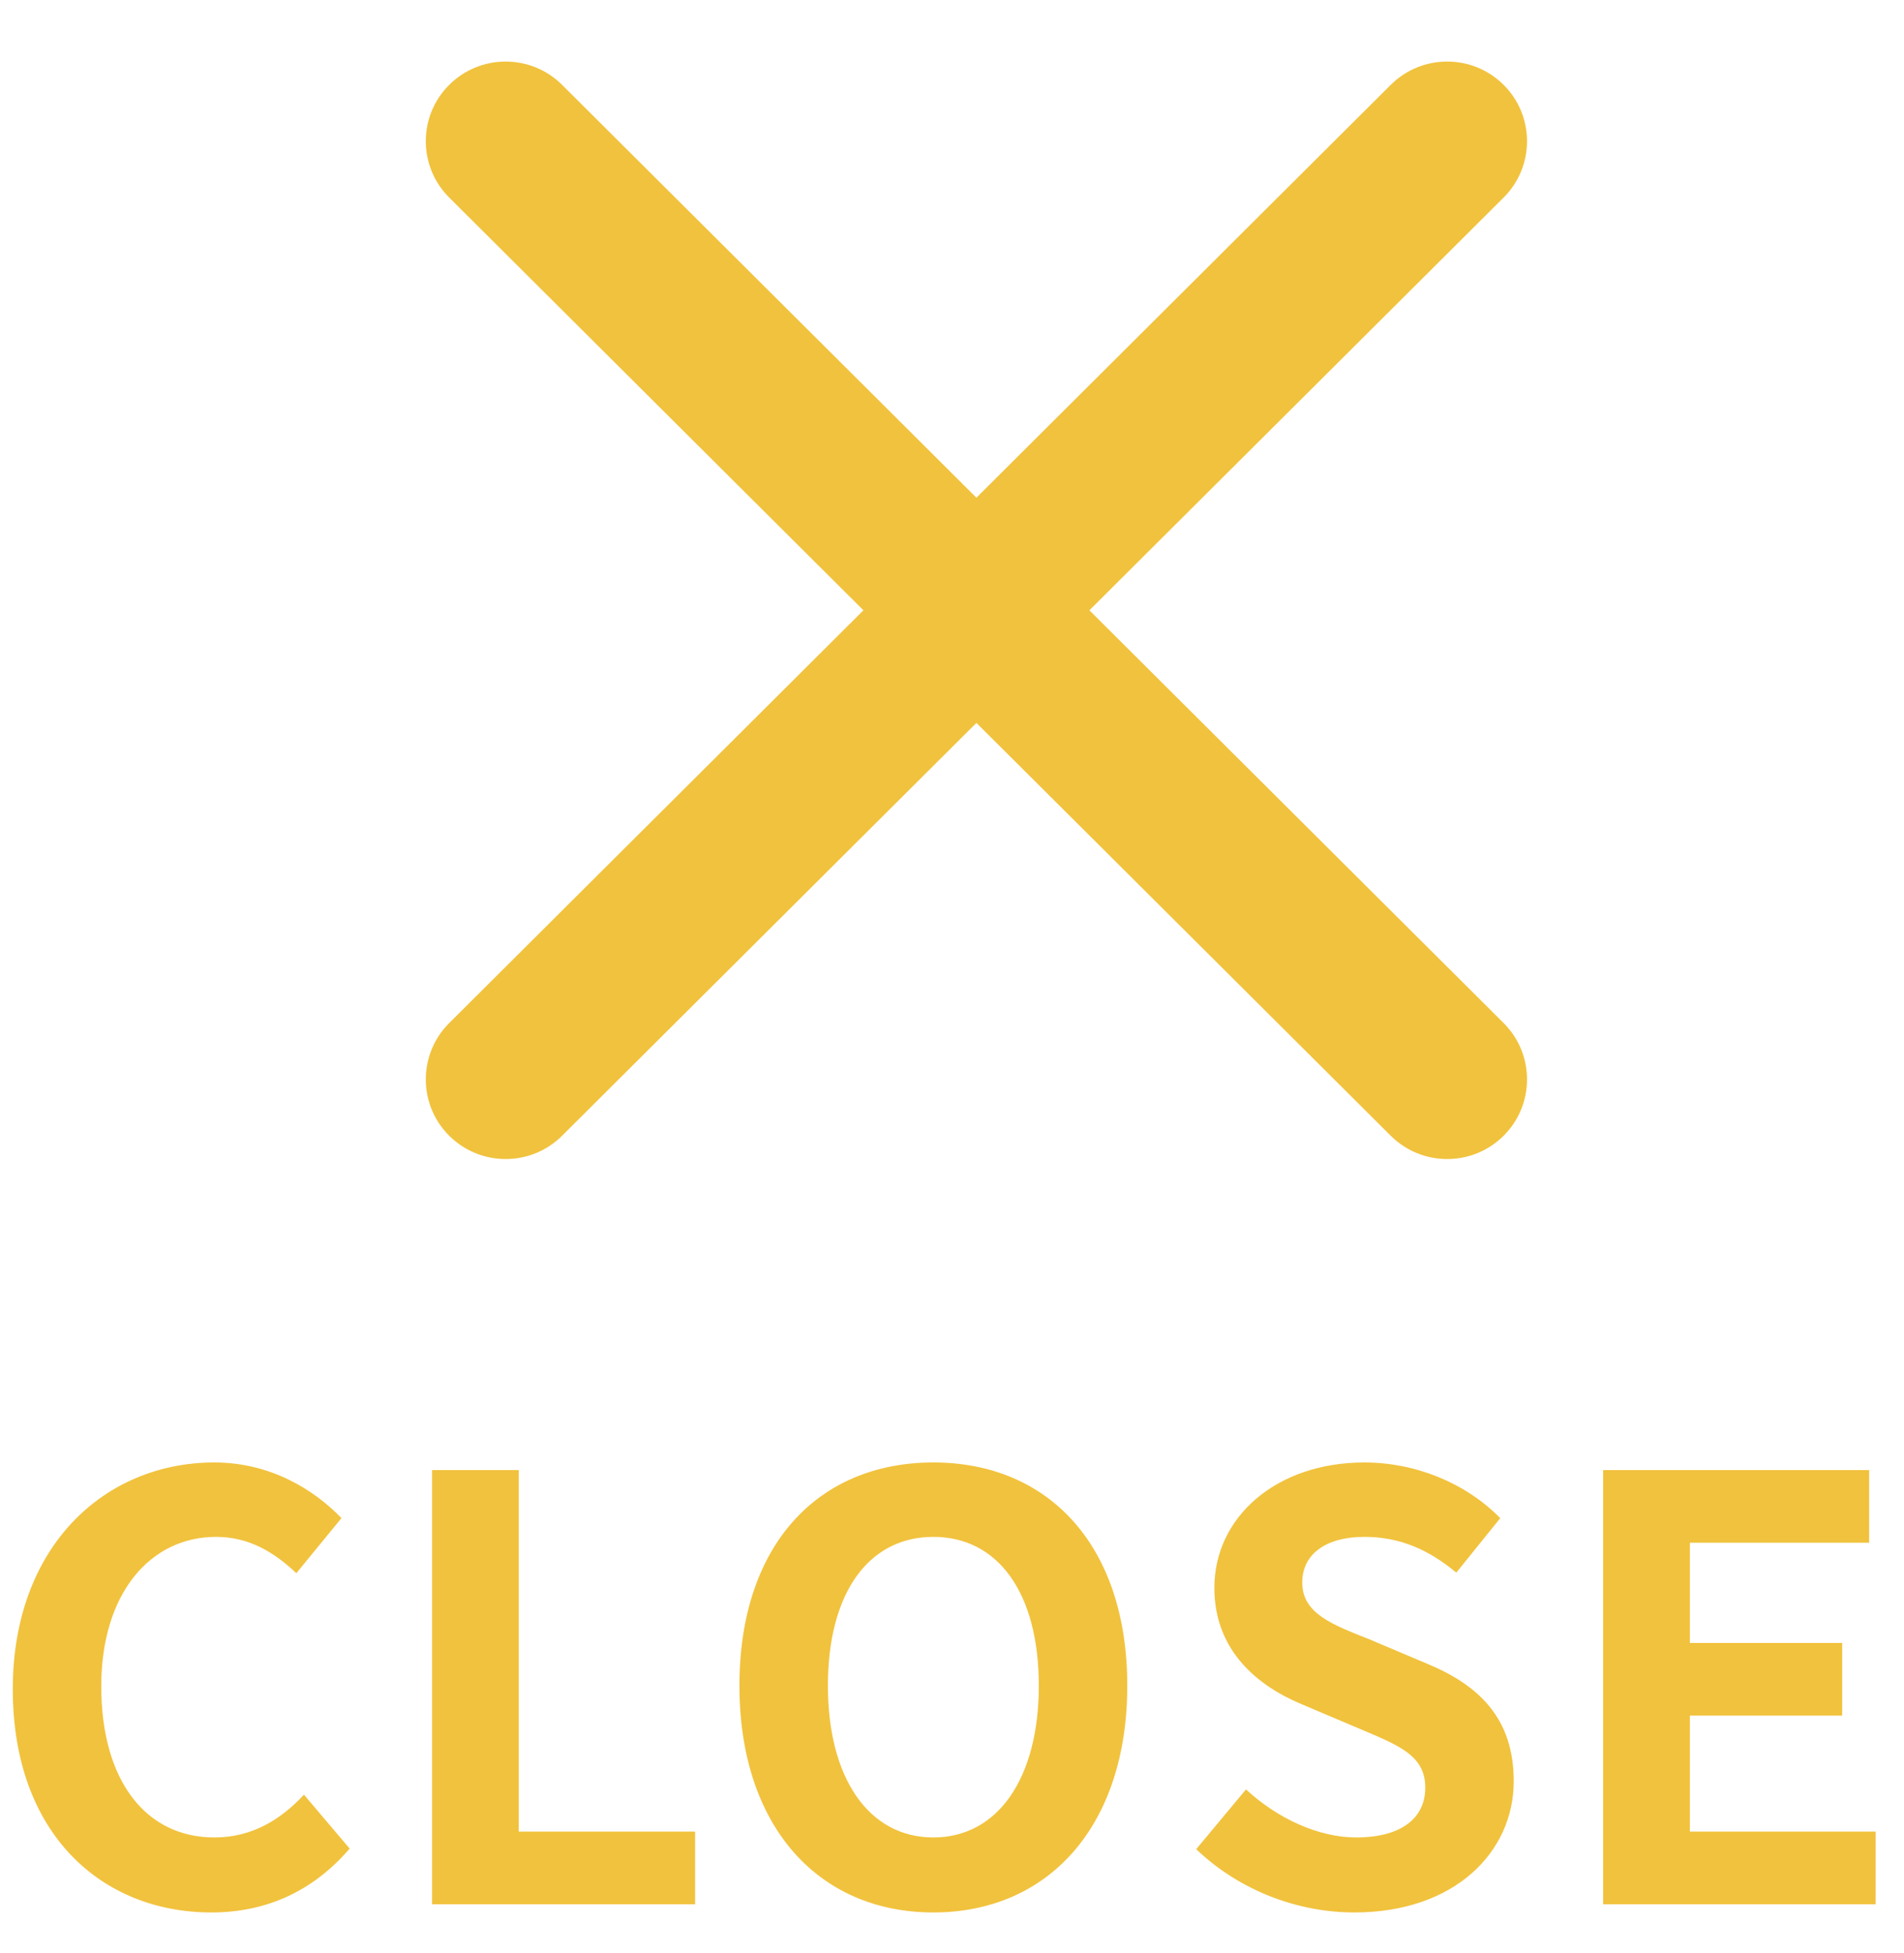 <?xml version="1.0" encoding="UTF-8"?>
<svg width="39px" height="40px" viewBox="0 0 39 40" version="1.1" xmlns="http://www.w3.org/2000/svg" xmlns:xlink="http://www.w3.org/1999/xlink">
    <title>Close</title>
    <g id="Designs" stroke="none" stroke-width="1" fill="none" fill-rule="evenodd">
        <g id="MPLS-Home---Mobile-Nav" transform="translate(-261, -27)" fill="#F1C23D">
            <g id="Close" transform="translate(261.262, 27.543)">
                <path d="M4.068,38.625 C5.22,38.625 6.168,38.169 6.9,37.317 L5.964,36.213 C5.484,36.729 4.896,37.089 4.128,37.089 C2.724,37.089 1.812,35.925 1.812,33.993 C1.812,32.085 2.82,30.933 4.164,30.933 C4.836,30.933 5.352,31.245 5.808,31.677 L6.732,30.549 C6.156,29.949 5.256,29.409 4.128,29.409 C1.884,29.409 -2.84217094e-14,31.125 -2.84217094e-14,34.053 C-2.84217094e-14,37.017 1.824,38.625 4.068,38.625 Z M13.976,38.457 L13.976,36.969 L10.364,36.969 L10.364,29.565 L8.588,29.565 L8.588,38.457 L13.976,38.457 Z M18.856,38.625 C21.208,38.625 22.828,36.861 22.828,33.981 C22.828,31.101 21.208,29.409 18.856,29.409 C16.504,29.409 14.884,31.089 14.884,33.981 C14.884,36.861 16.504,38.625 18.856,38.625 Z M18.856,37.089 C17.536,37.089 16.696,35.877 16.696,33.981 C16.696,32.073 17.536,30.933 18.856,30.933 C20.176,30.933 21.016,32.073 21.016,33.981 C21.016,35.877 20.176,37.089 18.856,37.089 Z M27.48,38.625 C29.532,38.625 30.744,37.389 30.744,35.937 C30.744,34.653 30.036,33.969 28.956,33.525 L27.792,33.033 C27.036,32.733 26.412,32.505 26.412,31.869 C26.412,31.281 26.904,30.933 27.684,30.933 C28.416,30.933 29.004,31.197 29.568,31.665 L30.468,30.549 C29.748,29.817 28.716,29.409 27.684,29.409 C25.884,29.409 24.612,30.525 24.612,31.977 C24.612,33.273 25.512,33.993 26.412,34.365 L27.6,34.869 C28.392,35.205 28.932,35.409 28.932,36.069 C28.932,36.693 28.44,37.089 27.516,37.089 C26.736,37.089 25.896,36.693 25.26,36.105 L24.24,37.329 C25.104,38.157 26.292,38.625 27.48,38.625 Z M38.156,38.457 L38.156,36.969 L34.352,36.969 L34.352,34.593 L37.472,34.593 L37.472,33.105 L34.352,33.105 L34.352,31.053 L38.024,31.053 L38.024,29.565 L32.576,29.565 L32.576,38.457 L38.156,38.457 Z" id="CLOSE" fill-rule="nonzero"></path>
                <g id="Nav-Copy" transform="translate(7.781, 0)">
                    <path d="M-1.652,10.348 L25.571,10.298 C26.47,10.297 27.2,11.024 27.202,11.923 C27.202,11.925 27.202,11.927 27.202,11.929 C27.2,12.832 26.468,13.564 25.565,13.565 L-1.658,13.615 C-2.557,13.616 -3.287,12.889 -3.289,11.99 C-3.289,11.988 -3.289,11.986 -3.289,11.984 C-3.287,11.081 -2.555,10.349 -1.652,10.348 Z" id="Rectangle-Copy" transform="translate(11.957, 11.957) rotate(45) translate(-11.957, -11.957) "></path>
                    <path d="M-1.652,10.348 L25.571,10.298 C26.47,10.297 27.2,11.024 27.202,11.923 C27.202,11.925 27.202,11.927 27.202,11.929 C27.2,12.832 26.468,13.564 25.565,13.565 L-1.658,13.615 C-2.557,13.616 -3.287,12.889 -3.289,11.99 C-3.289,11.988 -3.289,11.986 -3.289,11.984 C-3.287,11.081 -2.555,10.349 -1.652,10.348 Z" id="Rectangle-Copy-3" transform="translate(11.957, 11.957) scale(-1, 1) rotate(45) translate(-11.957, -11.957) "></path>
                </g>
            </g>
        </g>
    </g>
</svg>